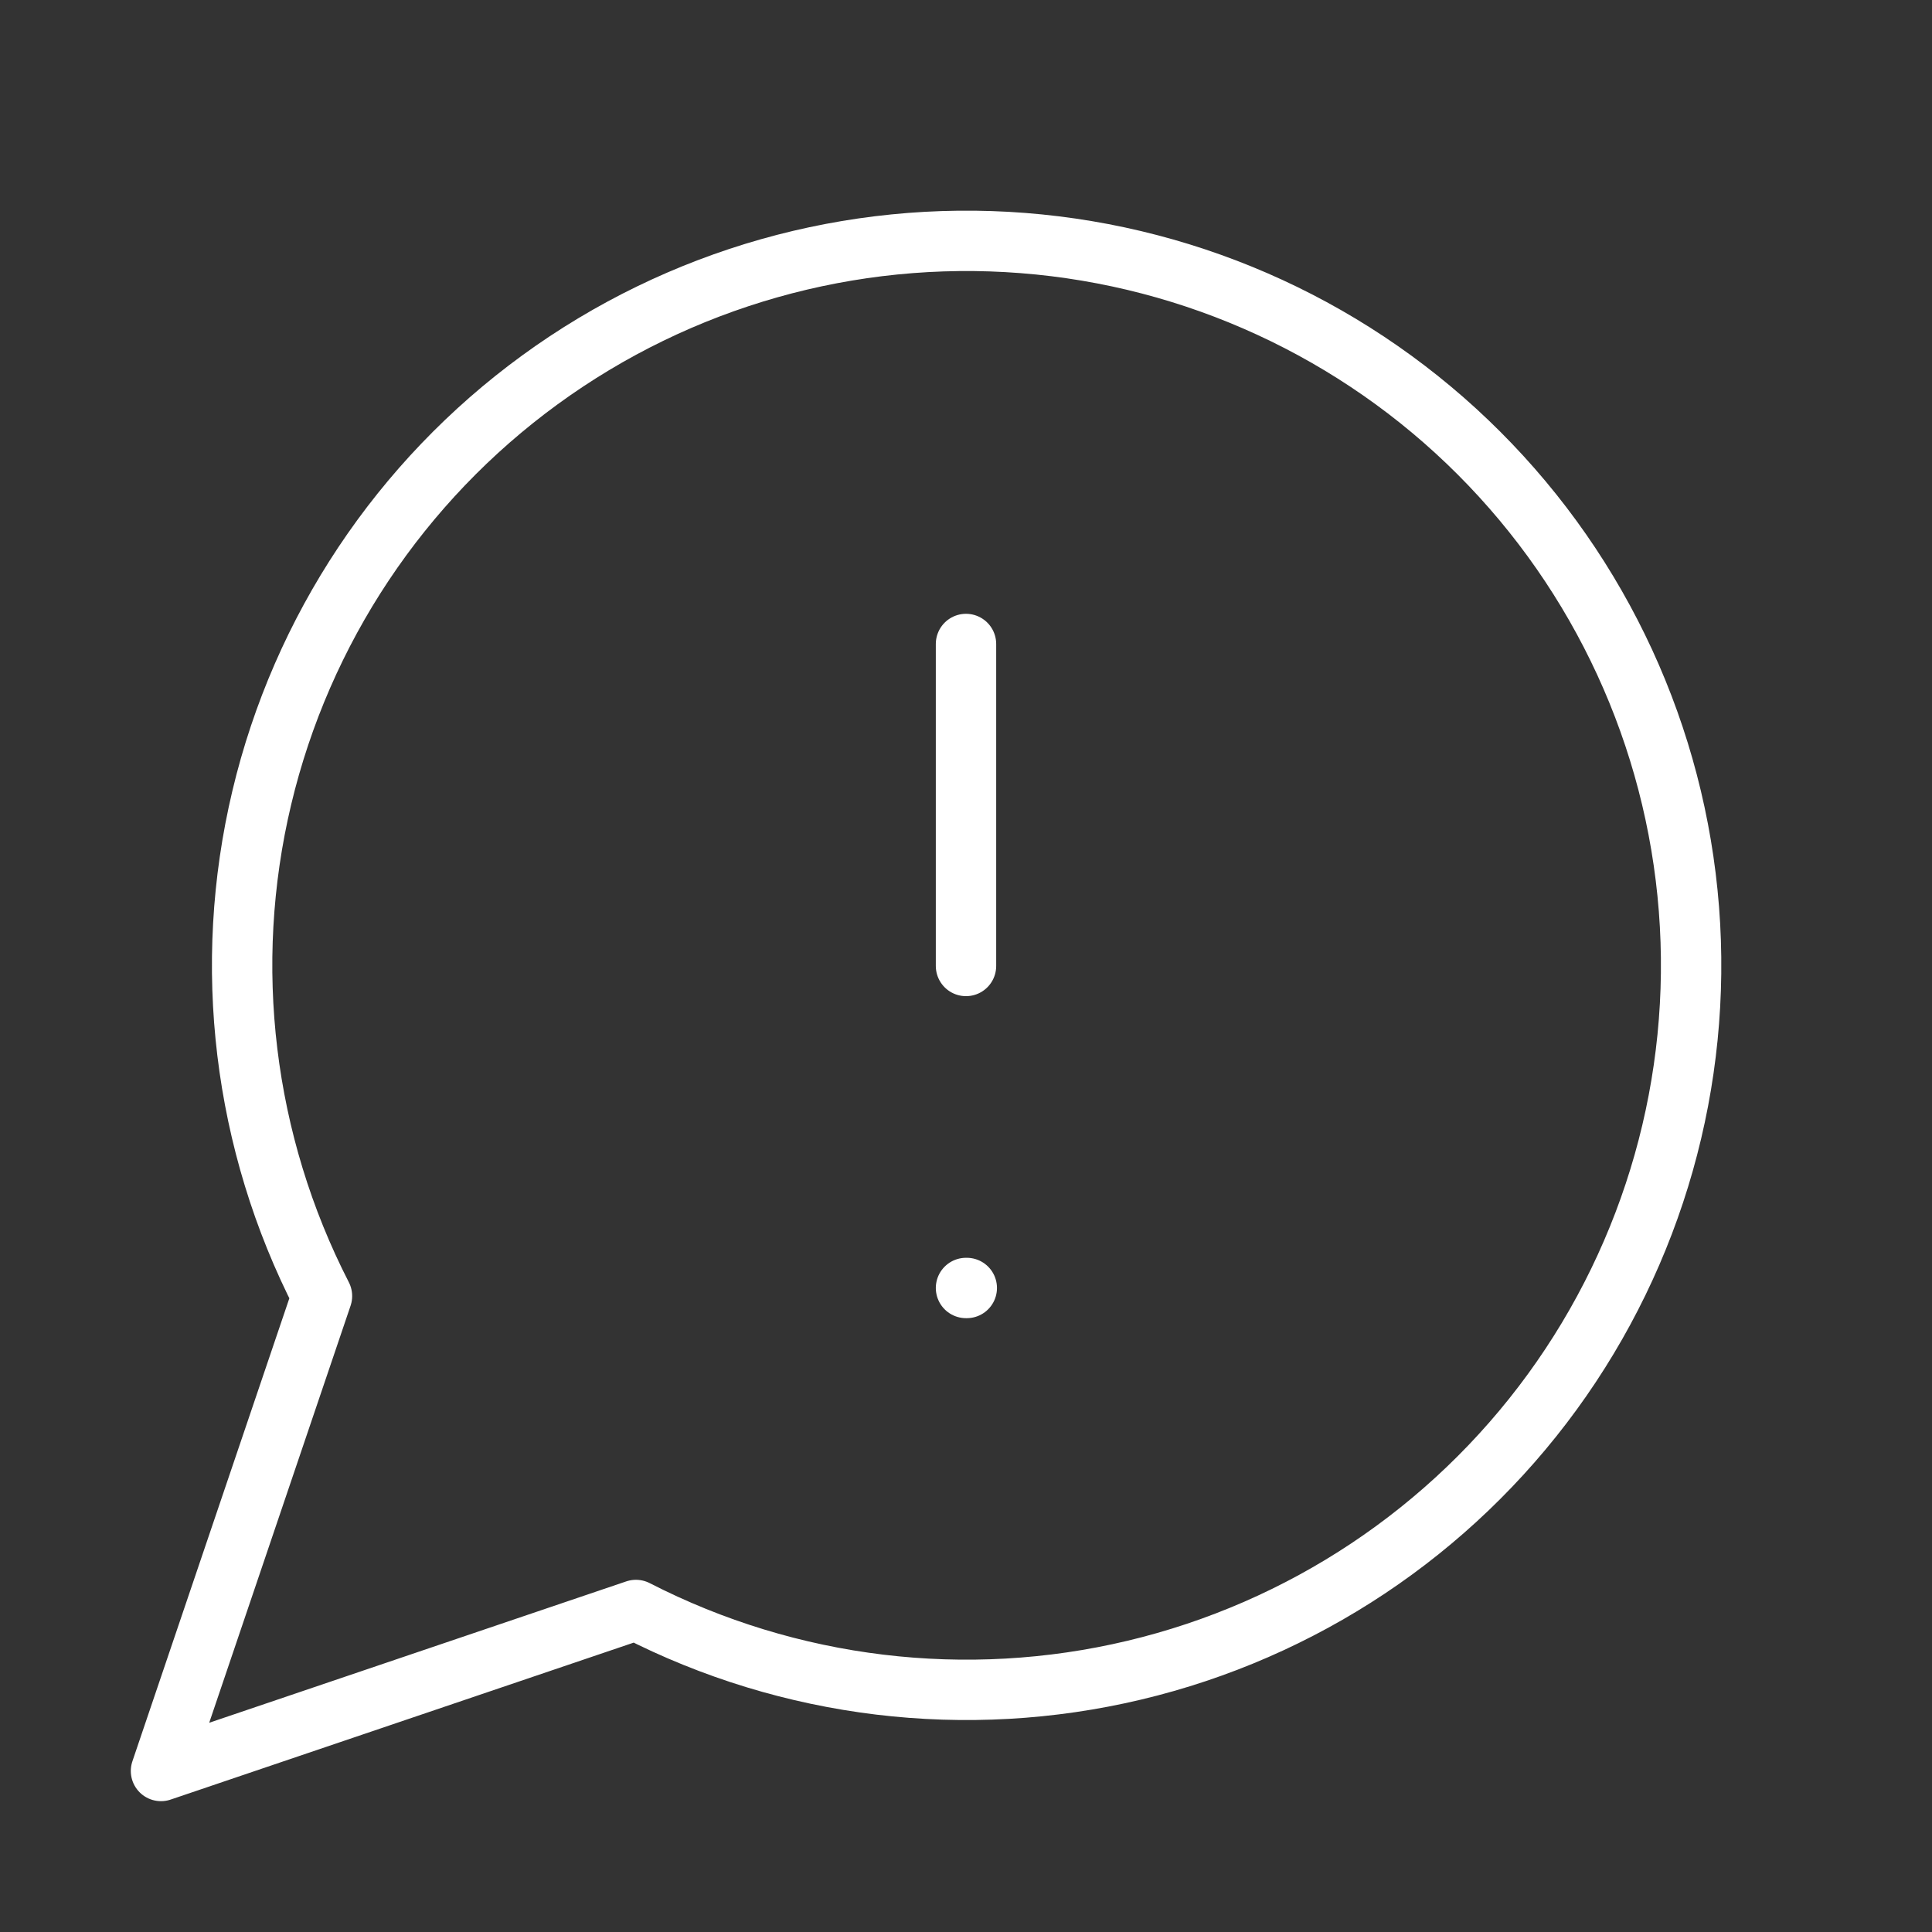 <svg width="64" height="64" viewBox="0 0 64 64" fill="none" xmlns="http://www.w3.org/2000/svg">
<rect x="0" y="0" width="64" height="64" fill="#333333" stroke="none"/>
<path d="M32 21.333V31.999M32 42.666H32.026M21.066 53.333C26.156 55.944 32.011 56.651 37.575 55.327C43.14 54.003 48.049 50.735 51.418 46.112C54.786 41.489 56.393 35.815 55.948 30.112C55.503 24.409 53.036 19.053 48.991 15.008C44.946 10.963 39.59 8.496 33.887 8.051C28.184 7.606 22.51 9.213 17.887 12.582C13.264 15.95 9.996 20.859 8.672 26.424C7.348 31.989 8.056 37.843 10.666 42.933L5.333 58.666L21.066 53.333Z" stroke="white" stroke-width="2" stroke-linecap="round" stroke-linejoin="round"/>
</svg>
